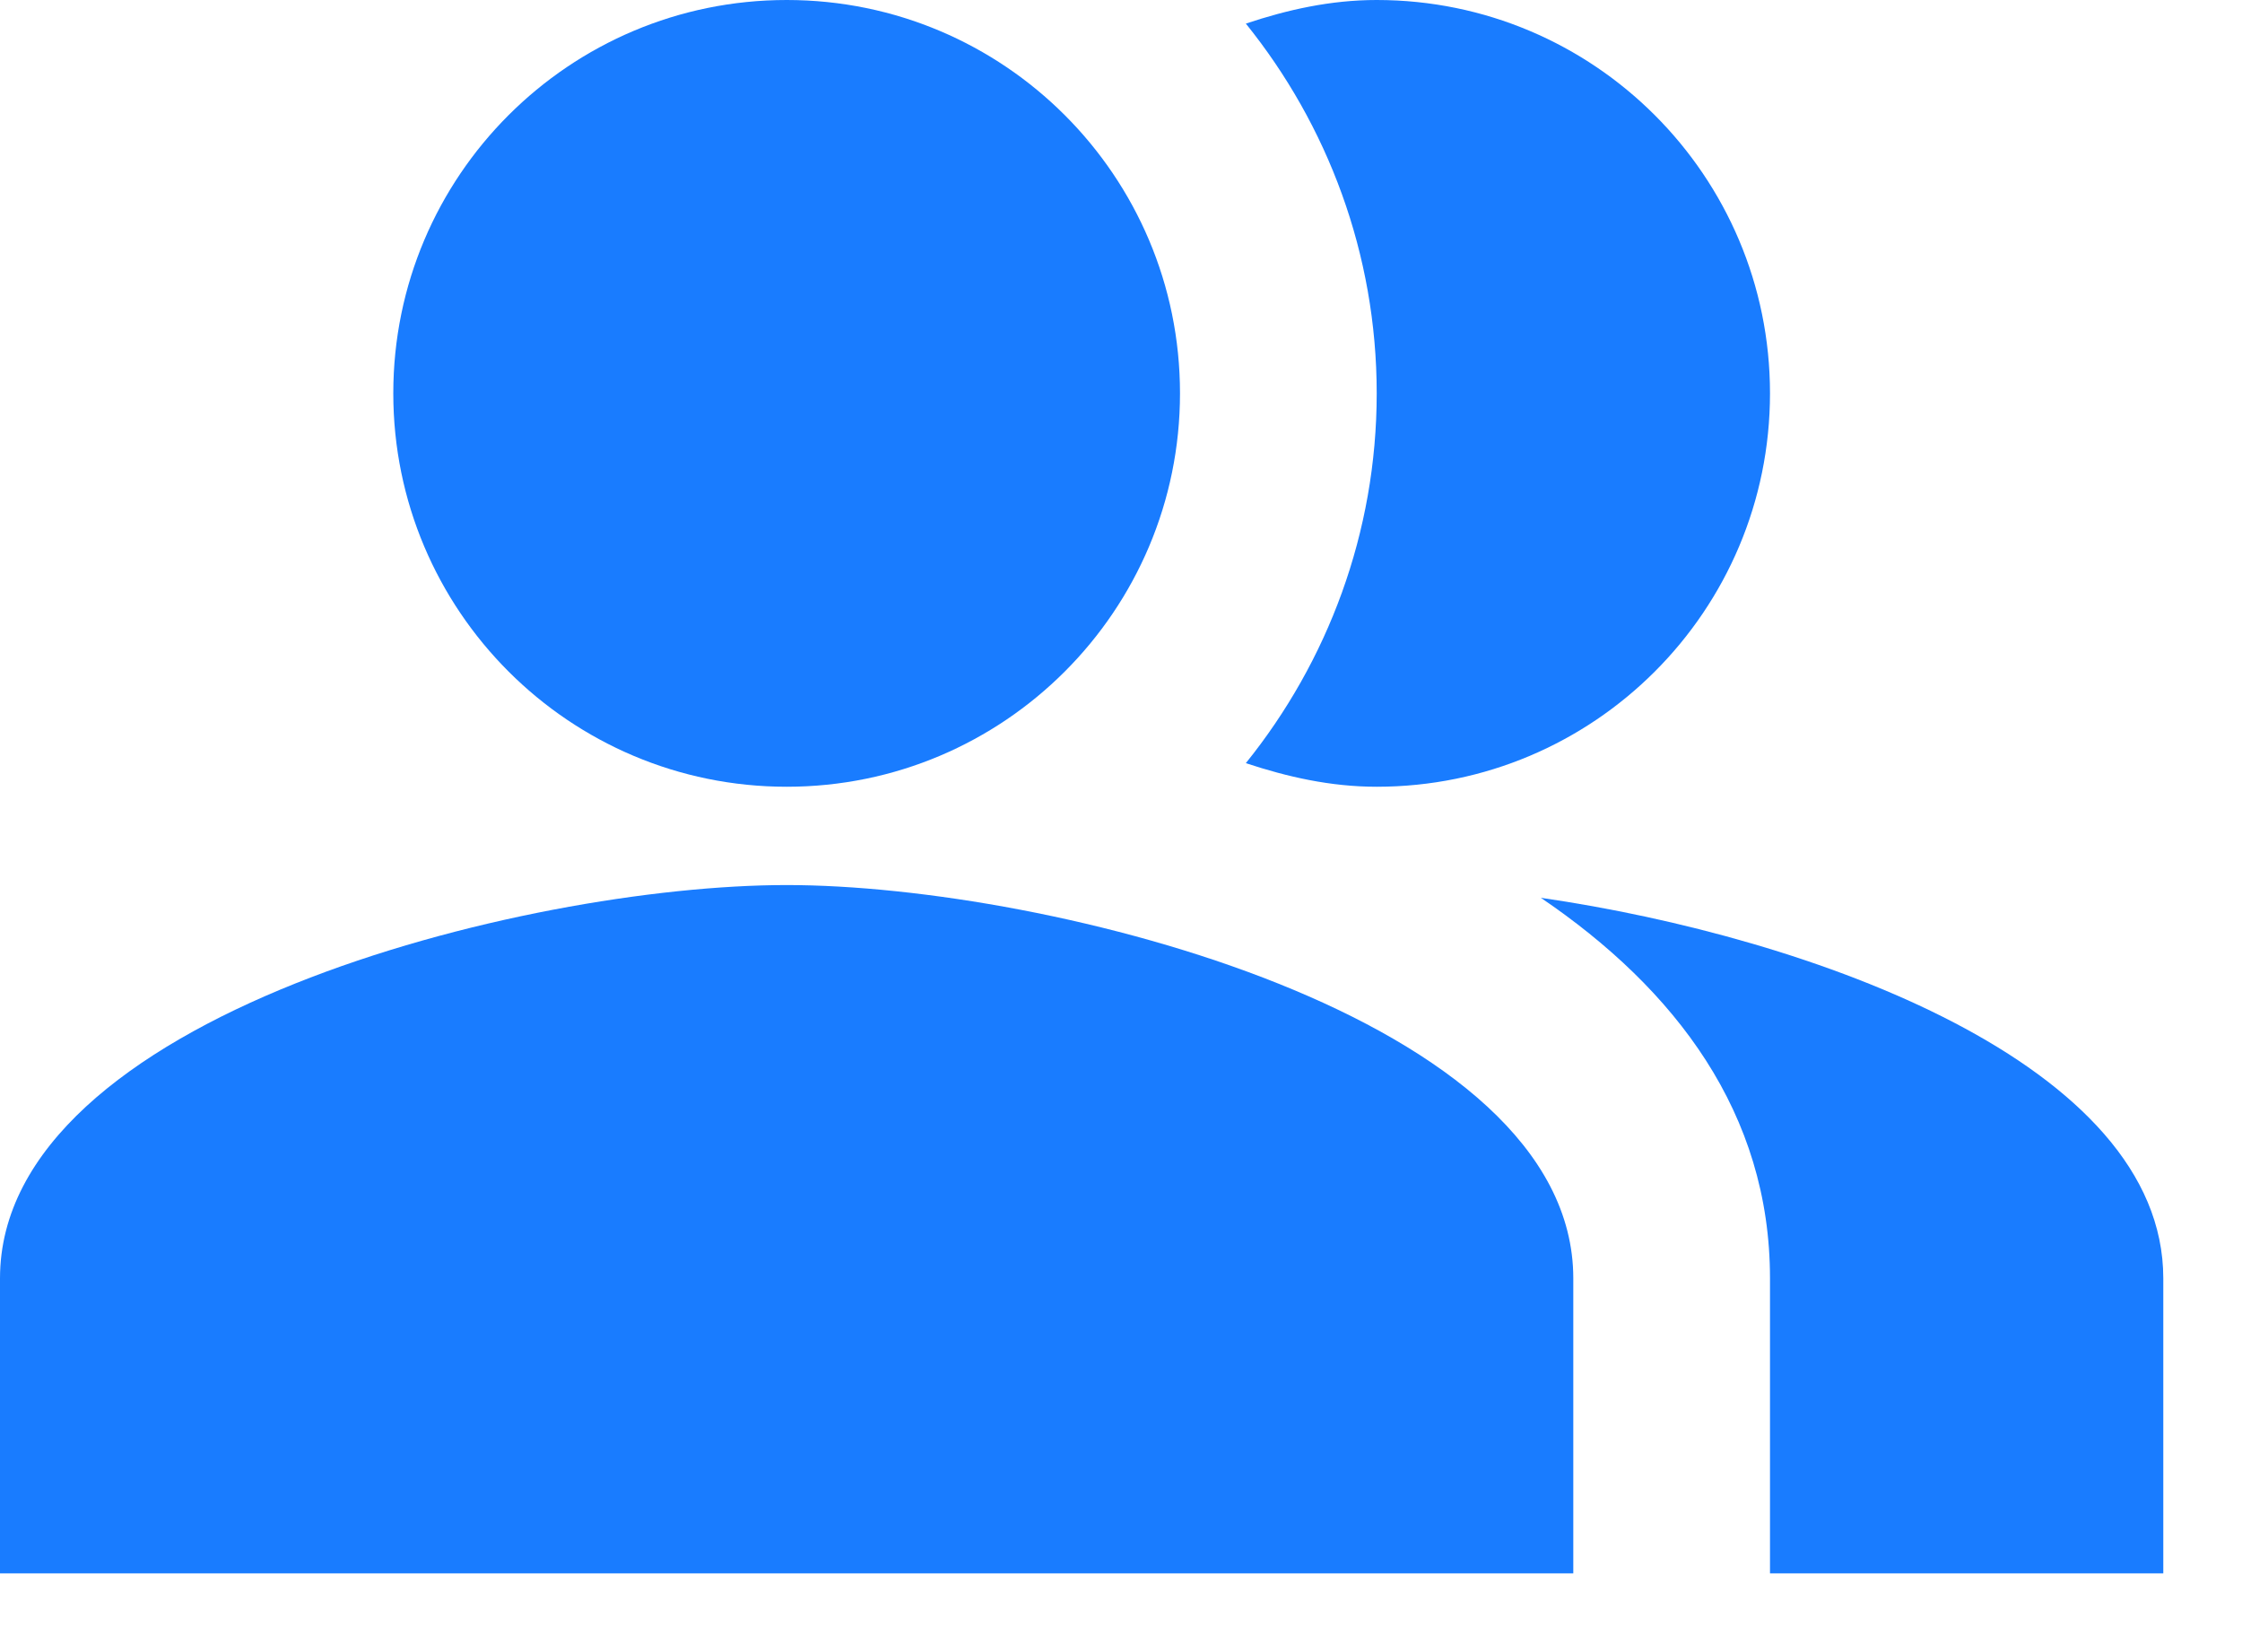 <?xml version="1.0" encoding="utf-8"?>
<svg xmlns="http://www.w3.org/2000/svg" fill="none" height="100%" overflow="visible" preserveAspectRatio="none" style="display: block;" viewBox="0 0 19 14" width="100%">
<g id="Group">
<g id="Group_2">
<g id="Group_3">
<path clip-rule="evenodd" d="M13.058 7.608C14.2 8.383 15 9.433 15 10.833V13.333H18.333V10.833C18.333 9.017 15.358 7.942 13.058 7.608Z" fill="#197CFF" fill-rule="evenodd" id="Vector"/>
</g>
<g id="Group_4">
<path d="M6.667 6.667C8.508 6.667 10 5.174 10 3.333C10 1.492 8.508 7.94729e-08 6.667 7.94729e-08C4.826 7.94729e-08 3.333 1.492 3.333 3.333C3.333 5.174 4.826 6.667 6.667 6.667Z" fill="#197CFF" id="Vector_2"/>
</g>
<g id="Group_5">
<path clip-rule="evenodd" d="M11.667 6.667C13.508 6.667 15 5.175 15 3.333C15 1.492 13.508 7.94729e-08 11.667 7.94729e-08C11.275 7.94729e-08 10.908 0.083 10.558 0.2C11.25 1.058 11.667 2.15 11.667 3.333C11.667 4.517 11.25 5.608 10.558 6.467C10.908 6.583 11.275 6.667 11.667 6.667Z" fill="#197CFF" fill-rule="evenodd" id="Vector_3"/>
</g>
<g id="Group_6">
<path clip-rule="evenodd" d="M6.667 7.5C4.442 7.5 1.98682e-08 8.617 1.98682e-08 10.833V13.333H13.333V10.833C13.333 8.617 8.892 7.5 6.667 7.5Z" fill="#197CFF" fill-rule="evenodd" id="Vector_4"/>
</g>
</g>
</g>
</svg>